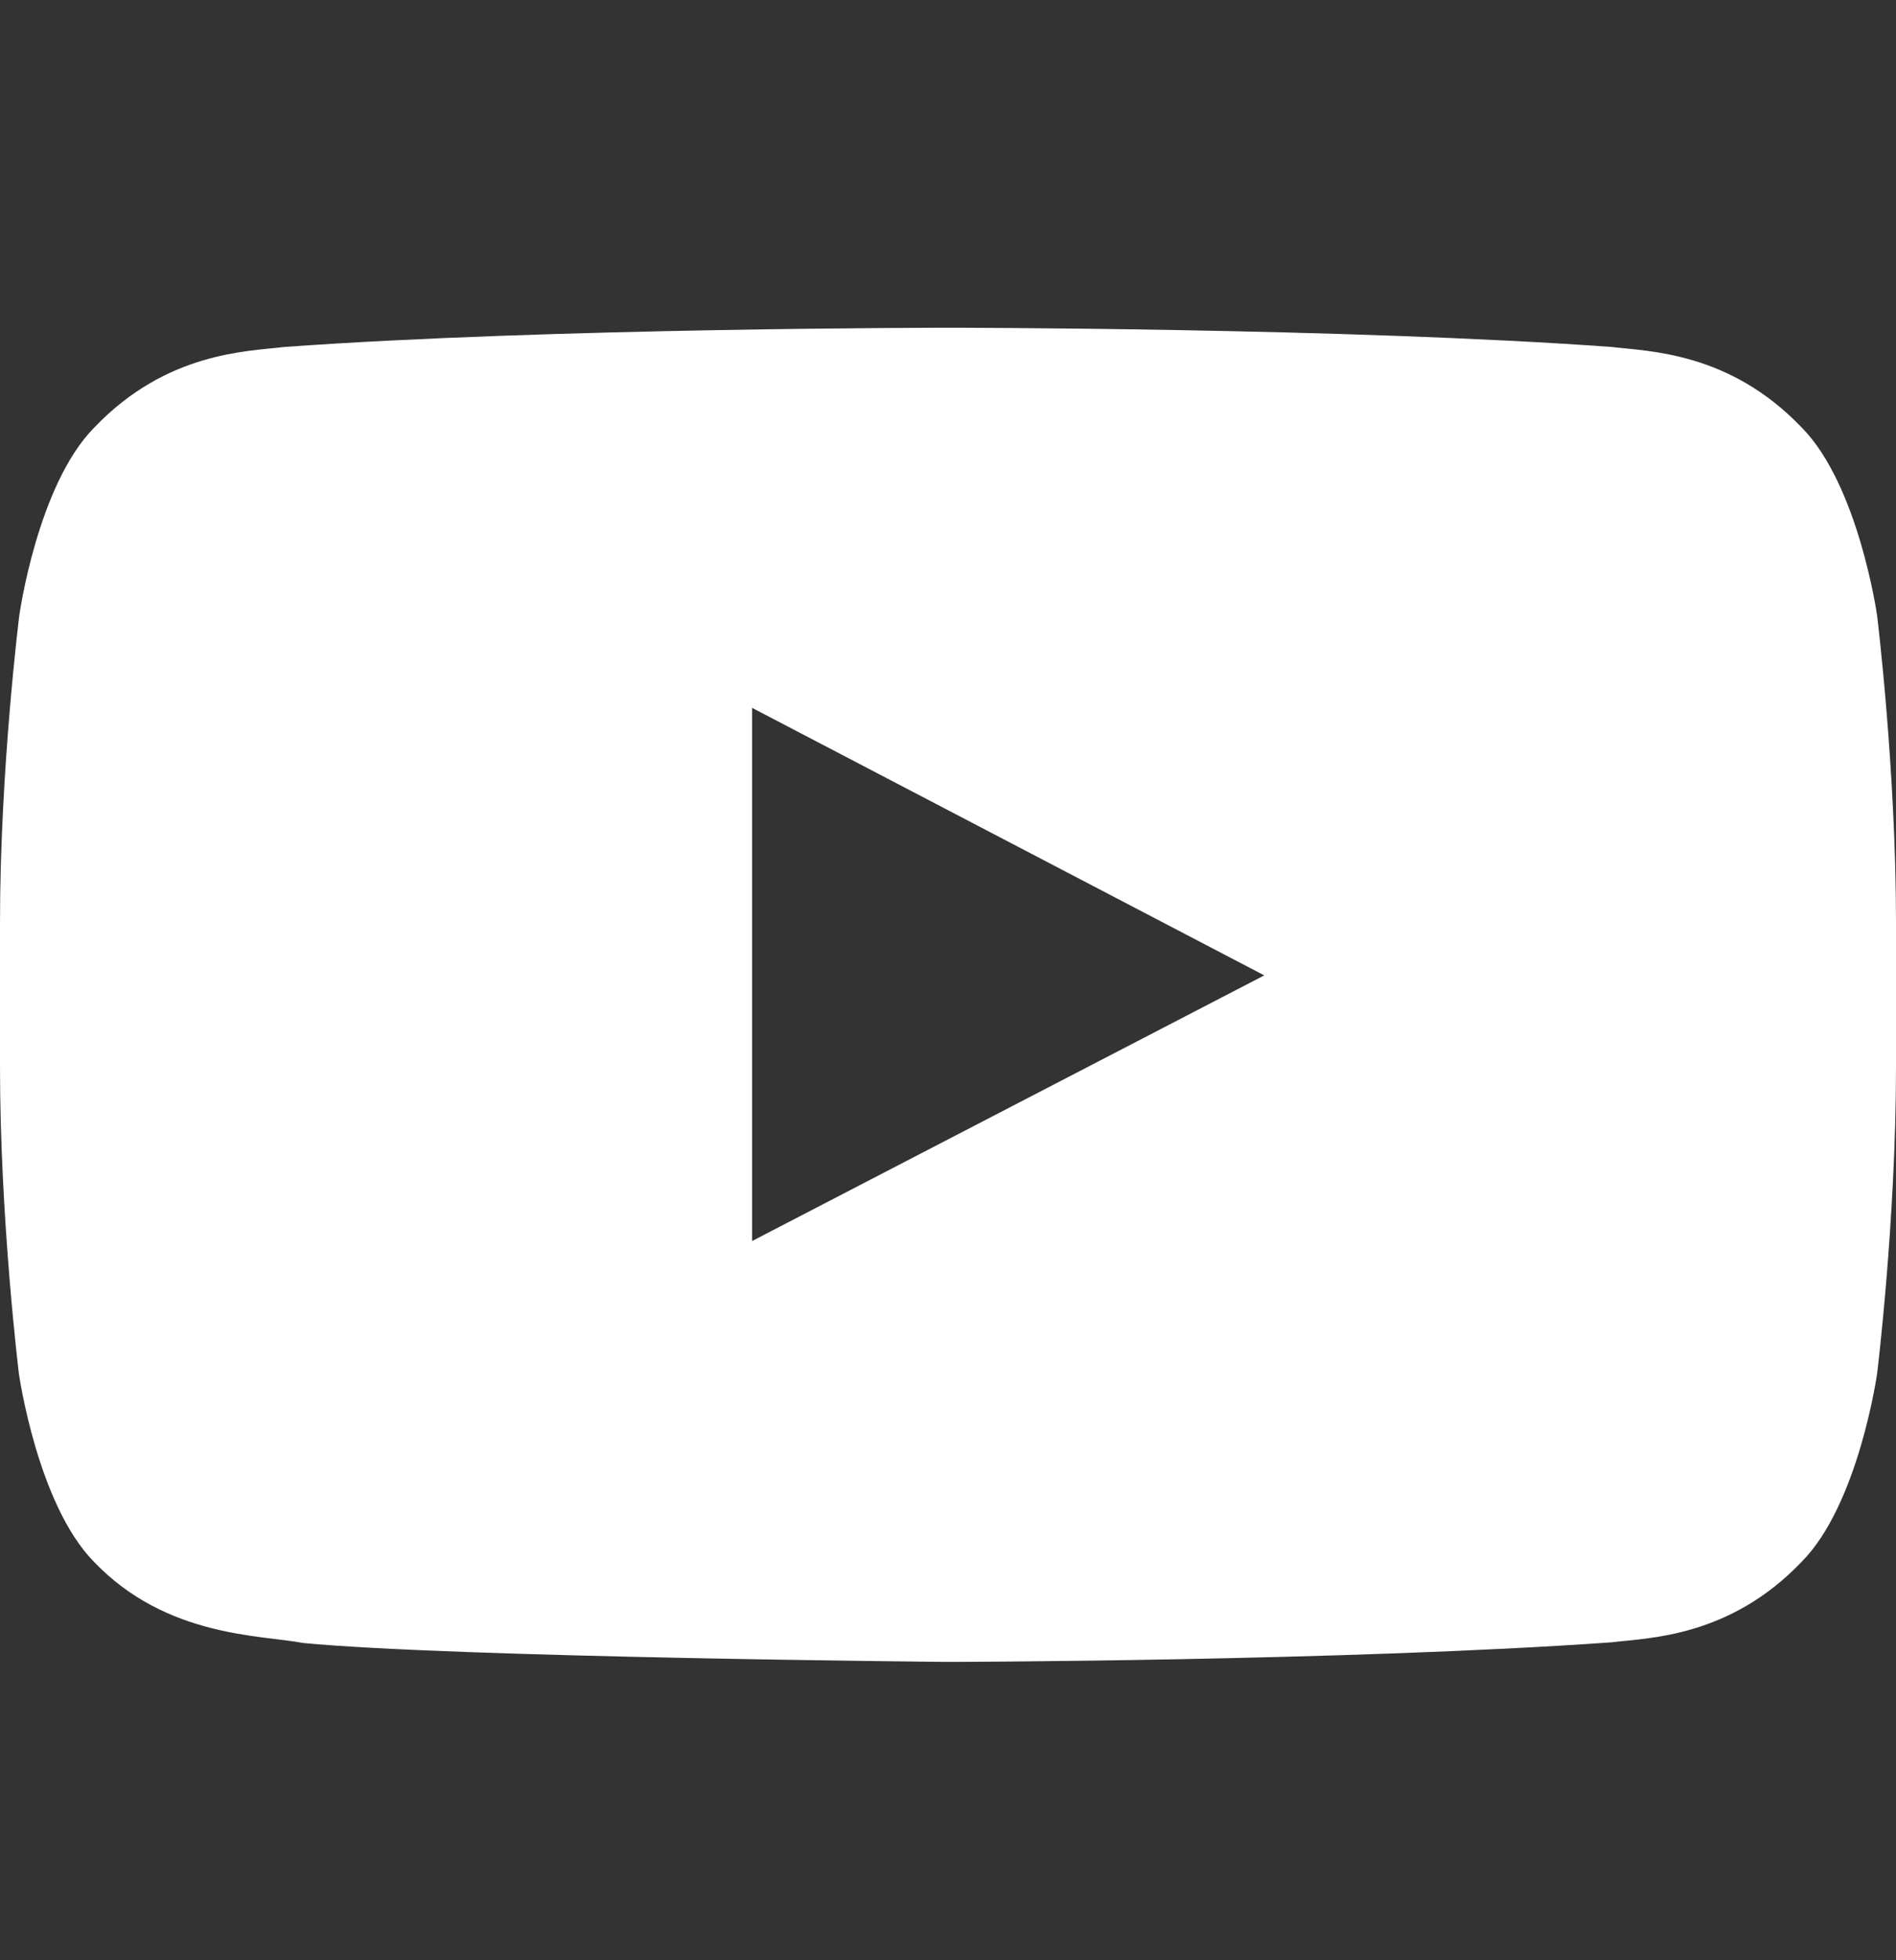 <svg width="30" height="31" viewBox="0 0 30 31" fill="none" xmlns="http://www.w3.org/2000/svg">
<rect x="0" y="0" width="30" height="31" fill="#333333" stroke="none"/>
<path d="M29.701 9.735C29.701 9.735 29.408 7.667 28.506 6.759C27.363 5.563 26.086 5.558 25.5 5.487C21.305 5.183 15.006 5.183 15.006 5.183H14.994C14.994 5.183 8.695 5.183 4.5 5.487C3.914 5.558 2.637 5.563 1.494 6.759C0.592 7.667 0.305 9.735 0.305 9.735C0.305 9.735 0 12.167 0 14.593V16.866C0 19.292 0.299 21.724 0.299 21.724C0.299 21.724 0.592 23.792 1.488 24.7C2.631 25.895 4.131 25.855 4.799 25.983C7.201 26.212 15 26.282 15 26.282C15 26.282 21.305 26.27 25.5 25.972C26.086 25.901 27.363 25.895 28.506 24.7C29.408 23.792 29.701 21.724 29.701 21.724C29.701 21.724 30 19.298 30 16.866V14.593C30 12.167 29.701 9.735 29.701 9.735ZM11.9 19.626V11.194L20.004 15.425L11.9 19.626Z" fill="white"/>
</svg>
